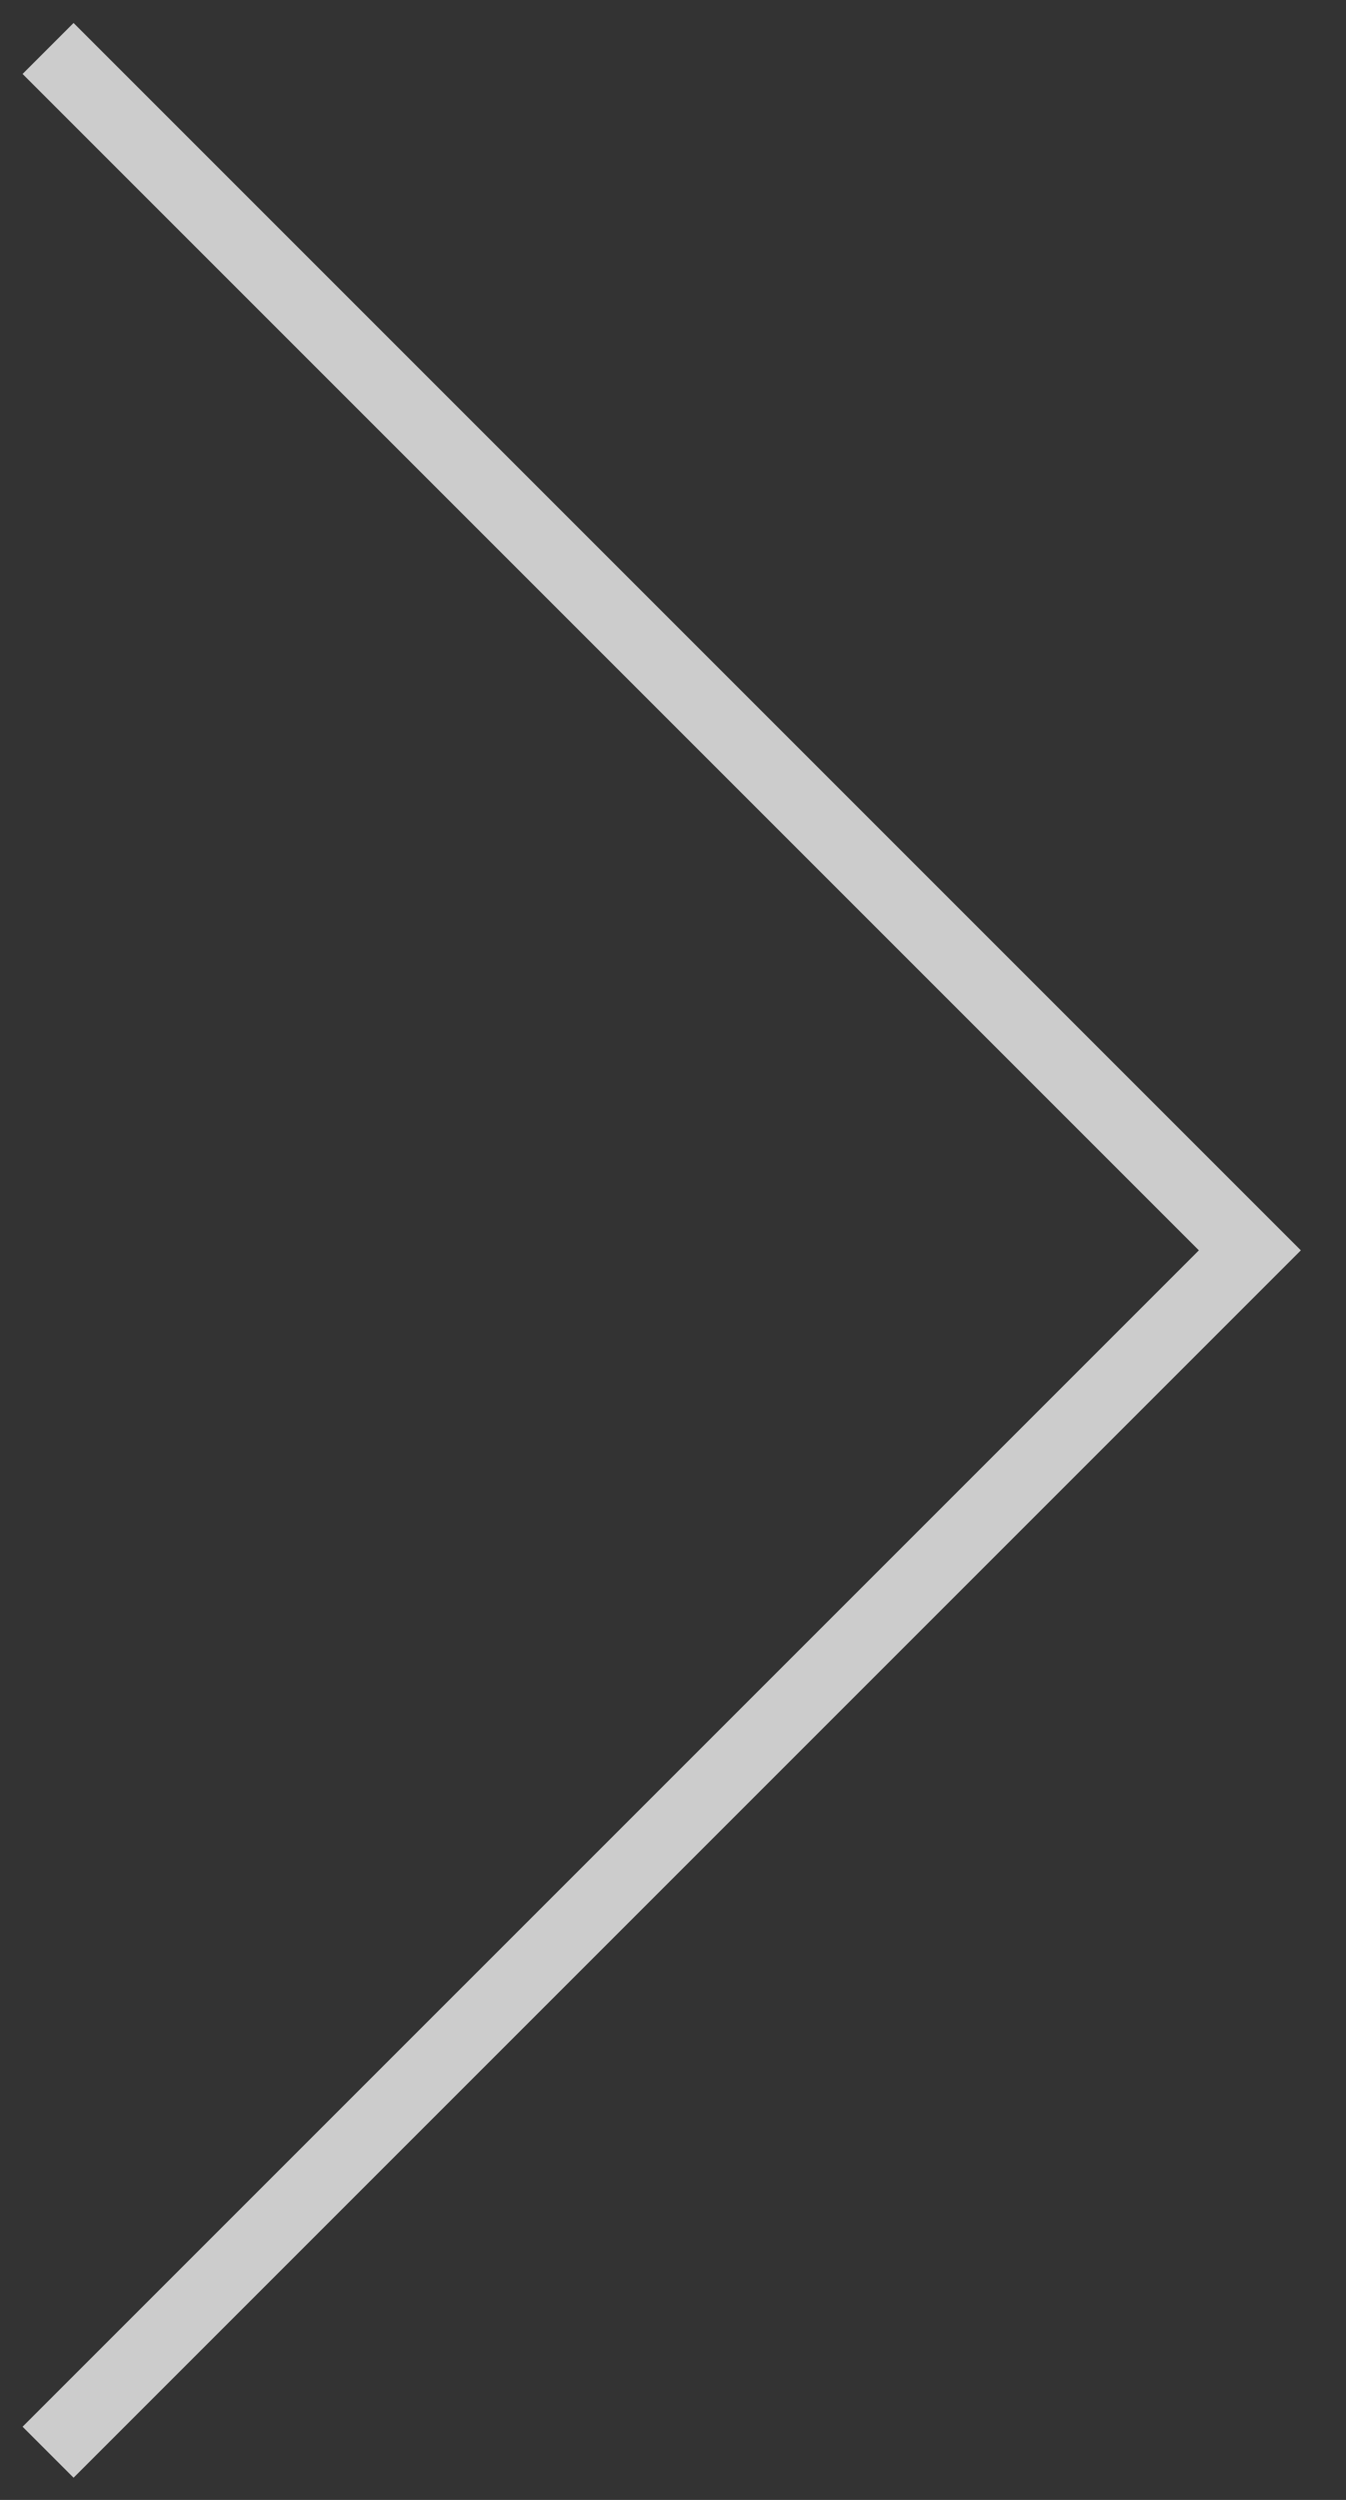 <svg width="28" height="52" viewBox="0 0 28 52" fill="none" xmlns="http://www.w3.org/2000/svg">
    <rect x="0" y="0" width="28" height="52" fill="#333333" stroke="none"/>
    <path opacity="0.75" d="M1 1.008L26 26.008L1 51.008" stroke="white" stroke-width="1.5"/>
</svg>    